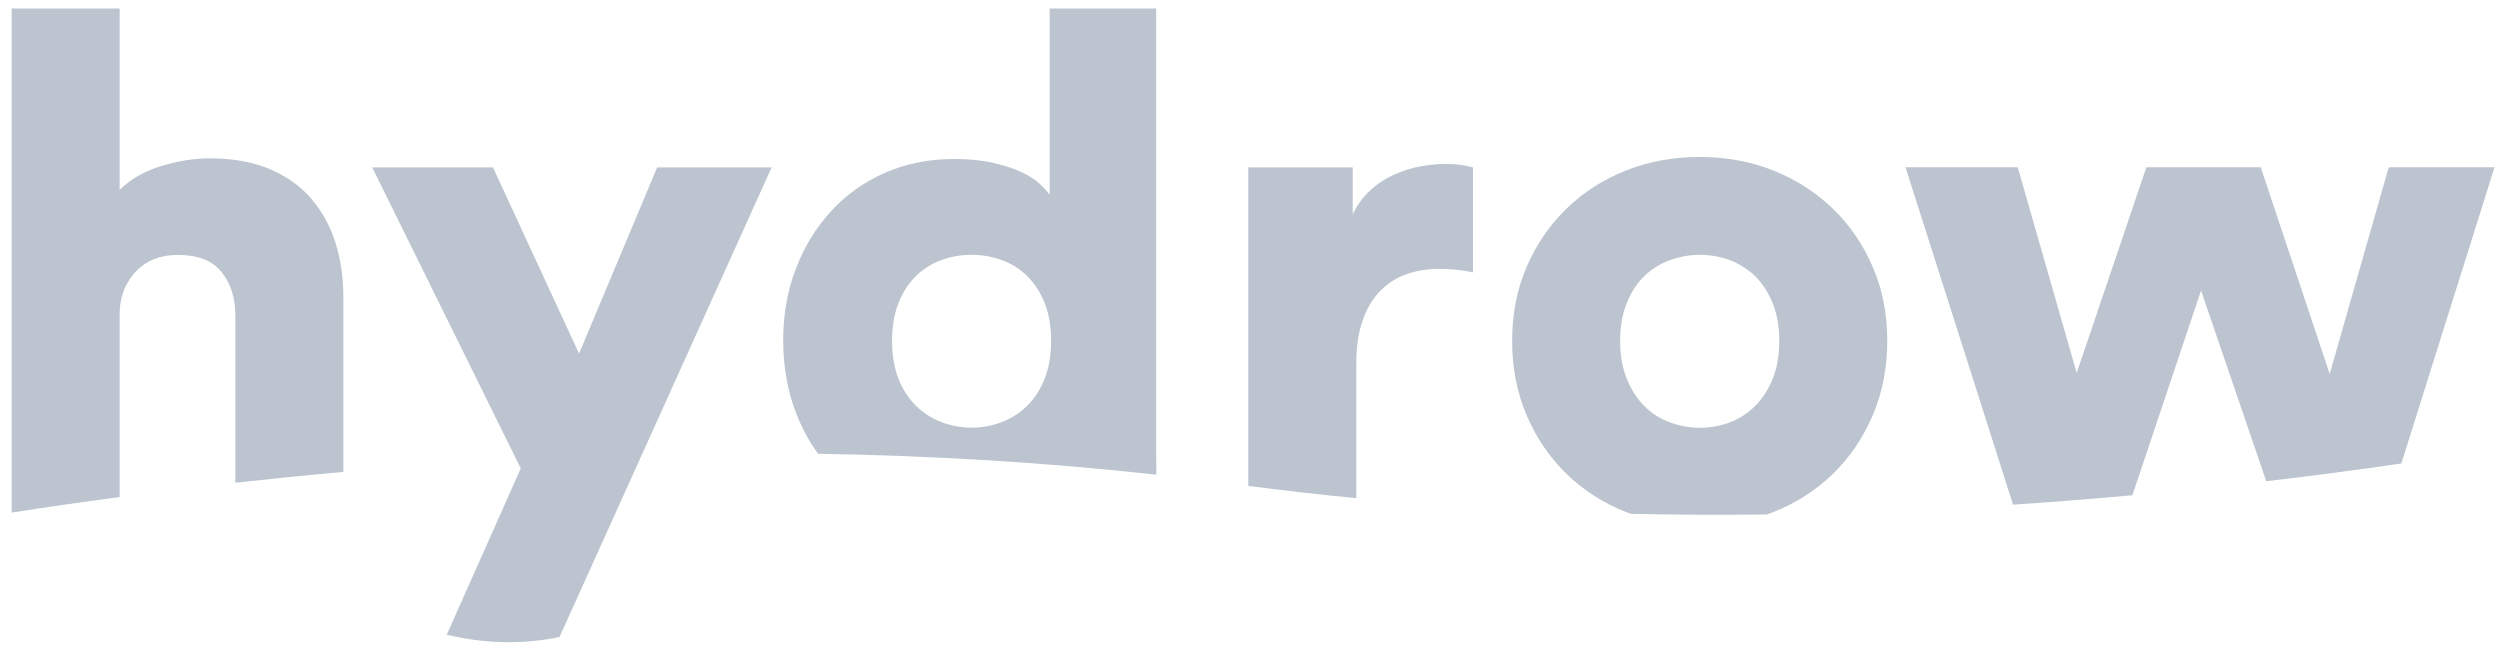 <svg width="146" height="38" viewBox="0 0 146 38" fill="none" xmlns="http://www.w3.org/2000/svg">
<g clip-path="url(#clip0_9480_5636)">
<path d="M18.192 11.615C17.558 10.88 16.744 10.3 15.766 9.88C14.781 9.461 13.617 9.248 12.258 9.248C11.347 9.248 10.399 9.395 9.414 9.697C8.429 9.998 7.622 10.461 6.988 11.086V0.5H0.68V29.935C2.696 29.619 4.801 29.318 6.988 29.024V18.158C7.04 17.203 7.376 16.423 7.981 15.806C8.585 15.196 9.392 14.887 10.384 14.887C11.549 14.887 12.4 15.218 12.937 15.887C13.475 16.556 13.743 17.394 13.743 18.401V28.193C15.796 27.965 17.894 27.752 20.051 27.561V17.335C20.051 16.218 19.902 15.166 19.596 14.188C19.29 13.211 18.819 12.351 18.185 11.615H18.192Z" fill="#BCC5CF"/>
<path d="M38.377 9.778L33.816 20.65L28.792 9.778H21.738L30.158 26.84L30.412 27.355L26.09 37.066C28.232 37.581 30.404 37.662 32.674 37.206L43.841 12.483L45.065 9.778H38.384H38.377Z" fill="#BCC5CF"/>
<path d="M67.526 0.5H61.3V11.373C61.159 11.182 60.965 10.961 60.696 10.719C60.435 10.476 60.076 10.248 59.636 10.042C59.196 9.836 58.651 9.66 58.016 9.513C57.382 9.366 56.62 9.285 55.732 9.285C54.269 9.285 52.925 9.55 51.709 10.079C50.492 10.608 49.439 11.351 48.558 12.306C47.67 13.262 46.983 14.387 46.483 15.681C45.983 16.975 45.737 18.371 45.737 19.871C45.737 21.371 45.991 22.856 46.506 24.164C46.842 25.024 47.267 25.796 47.775 26.502C54.254 26.605 60.883 26.987 67.534 27.723C67.526 27.333 67.519 26.914 67.519 26.458V0.5H67.526ZM61.009 22.113C60.763 22.738 60.42 23.267 59.994 23.687C59.569 24.113 59.069 24.429 58.501 24.65C57.934 24.87 57.344 24.973 56.74 24.973C56.135 24.973 55.545 24.863 54.978 24.65C54.411 24.429 53.911 24.113 53.485 23.687C53.06 23.267 52.716 22.738 52.47 22.113C52.224 21.488 52.097 20.753 52.097 19.908C52.097 19.062 52.224 18.327 52.47 17.703C52.716 17.078 53.06 16.548 53.485 16.129C53.911 15.71 54.411 15.394 54.978 15.188C55.545 14.982 56.135 14.88 56.74 14.88C57.344 14.88 57.934 14.982 58.501 15.188C59.069 15.394 59.569 15.703 59.994 16.129C60.42 16.556 60.763 17.078 61.009 17.703C61.256 18.327 61.383 19.062 61.383 19.908C61.383 20.753 61.256 21.488 61.009 22.113Z" fill="#BCC5CF"/>
<path d="M82.963 9.711C82.448 9.807 81.948 9.961 81.448 10.182C80.947 10.402 80.485 10.697 80.059 11.079C79.634 11.461 79.275 11.939 78.999 12.512V9.778H72.9V28.377C75.005 28.649 77.111 28.892 79.208 29.09V21.216C79.208 20.209 79.343 19.349 79.604 18.643C79.865 17.938 80.216 17.364 80.664 16.931C81.112 16.497 81.619 16.181 82.201 15.99C82.784 15.799 83.388 15.703 84.03 15.703C84.336 15.703 84.65 15.718 84.986 15.747C85.314 15.776 85.665 15.828 86.023 15.909V9.778C85.553 9.638 85.001 9.572 84.366 9.572C83.948 9.572 83.485 9.623 82.978 9.711H82.963Z" fill="#BCC5CF"/>
<path d="M107.036 12.189C106.051 11.233 104.901 10.491 103.573 9.961C102.244 9.432 100.803 9.167 99.258 9.167C97.713 9.167 96.272 9.432 94.944 9.961C93.615 10.491 92.458 11.233 91.48 12.189C90.495 13.145 89.726 14.269 89.159 15.578C88.591 16.886 88.308 18.327 88.308 19.908C88.308 21.488 88.591 22.937 89.159 24.26C89.726 25.583 90.502 26.715 91.48 27.671C92.465 28.627 93.615 29.369 94.944 29.898C95.041 29.935 95.145 29.972 95.25 30.009C97.922 30.068 100.564 30.075 103.184 30.046C103.319 30.002 103.446 29.95 103.58 29.898C104.909 29.369 106.066 28.627 107.044 27.671C108.029 26.715 108.798 25.583 109.365 24.26C109.932 22.937 110.216 21.488 110.216 19.908C110.216 18.327 109.932 16.886 109.365 15.578C108.798 14.269 108.022 13.137 107.044 12.189H107.036ZM103.513 22.157C103.252 22.782 102.901 23.312 102.475 23.731C102.042 24.157 101.557 24.466 101.005 24.672C100.452 24.878 99.87 24.98 99.266 24.98C98.661 24.98 98.109 24.878 97.541 24.672C96.974 24.466 96.474 24.157 96.048 23.731C95.623 23.312 95.272 22.775 95.011 22.135C94.749 21.496 94.615 20.753 94.615 19.908C94.615 19.062 94.749 18.32 95.011 17.68C95.272 17.041 95.615 16.519 96.048 16.107C96.474 15.695 96.974 15.394 97.541 15.188C98.109 14.982 98.683 14.88 99.266 14.88C99.848 14.88 100.452 14.982 101.005 15.188C101.557 15.394 102.05 15.703 102.475 16.107C102.901 16.519 103.252 17.041 103.513 17.68C103.774 18.32 103.909 19.062 103.909 19.908C103.909 20.753 103.774 21.532 103.513 22.157Z" fill="#BCC5CF"/>
<path d="M136.051 21.827L132.028 9.77H125.347L121.279 21.783L117.837 9.77H111.283L117.561 29.472C119.935 29.318 122.264 29.127 124.533 28.921L128.542 16.967L132.349 28.105C135.088 27.781 137.723 27.436 140.239 27.068L145.68 9.77H139.5L136.058 21.827H136.051Z" fill="#BCC5CF"/>
</g>
<defs>
<clipPath id="clip0_9480_5636">
<rect width="145" height="37" fill="white" transform="translate(0.68 0.5)"/>
</clipPath>
</defs>
</svg>
